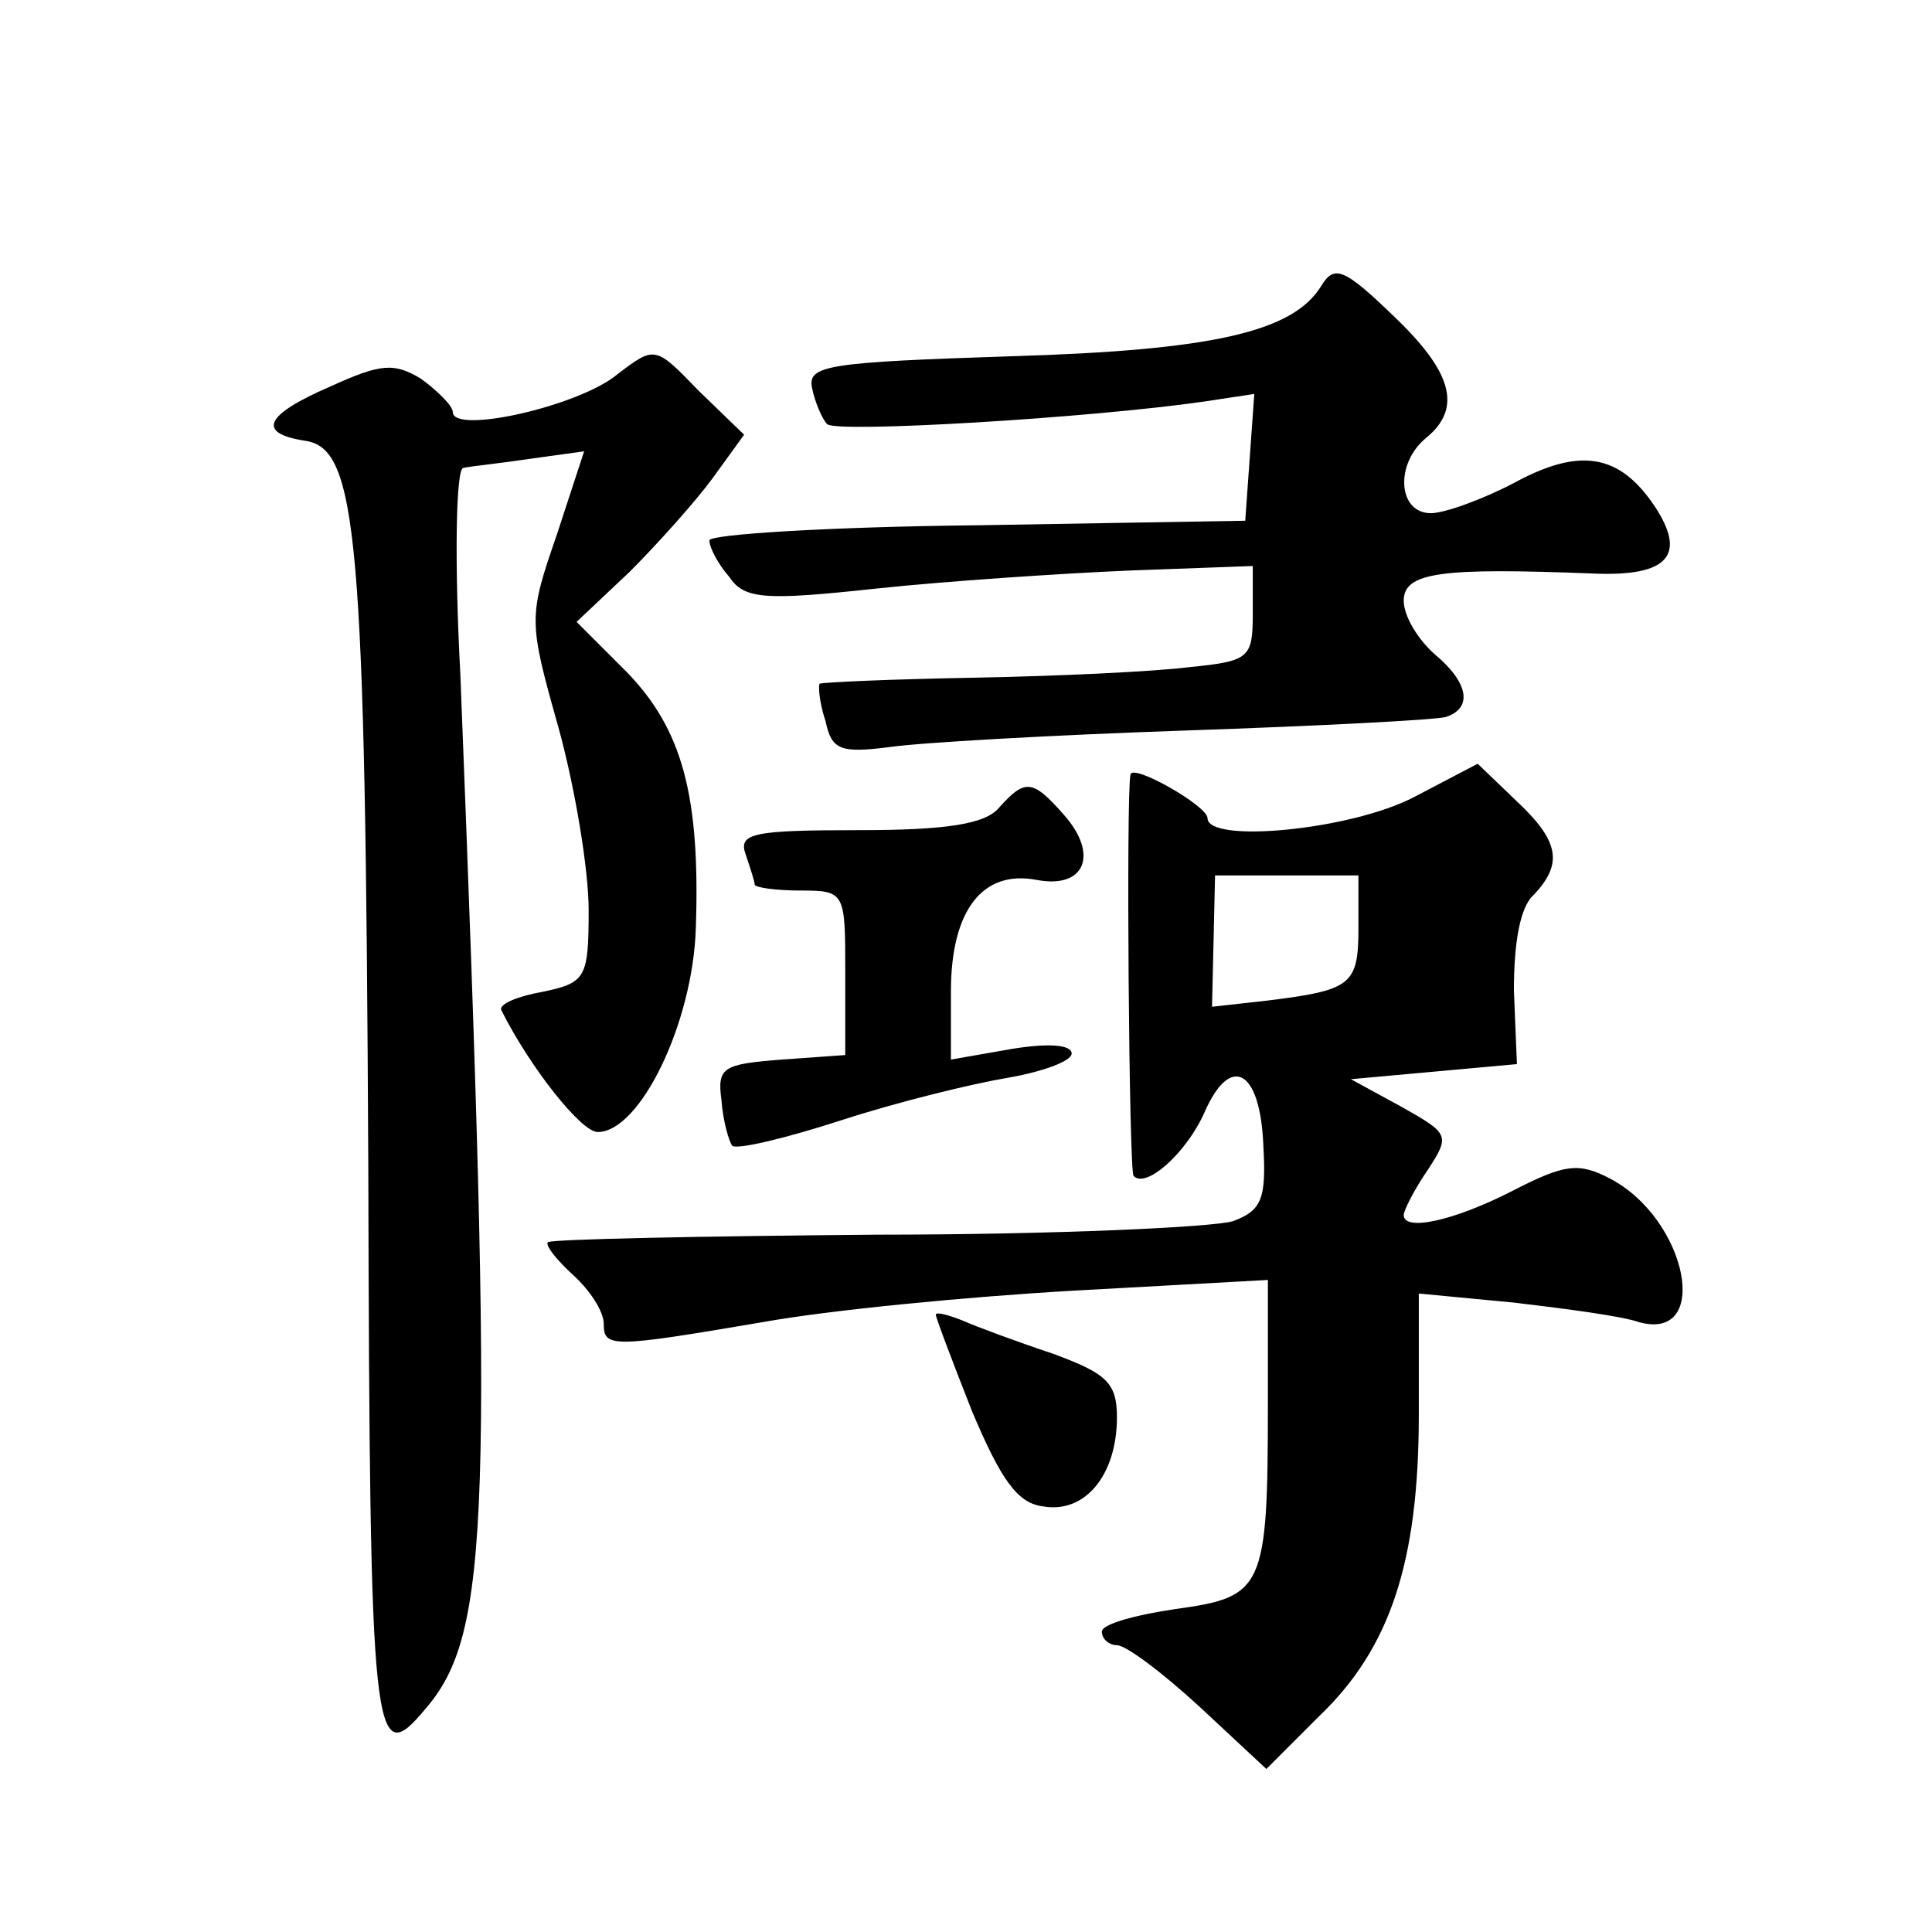 <?xml version="1.0" standalone="no"?>
<!DOCTYPE svg PUBLIC "-//W3C//DTD SVG 20010904//EN"
 "http://www.w3.org/TR/2001/REC-SVG-20010904/DTD/svg10.dtd">
<svg version="1.0" xmlns="http://www.w3.org/2000/svg"
 width="128pt" height="128pt" viewBox="0 0 128 128"
 preserveAspectRatio="xMidYMid meet">
<g transform="translate(0,128) scale(0.1,-0.1)"
fill="#0" stroke="none">
<path d="M875 1090 c-19 -30 -72 -42 -204 -46 -123 -4 -136 -6 -133 -21 2 -10 7
-21 10 -24 6 -6 174 4 250 15 l33 5 -3 -42 -3 -42 -177 -3 c-98 -1 -178 -6 -178
-10 0 -5 6 -16 13 -24 10 -15 23 -16 97 -8 47 5 122 10 168 12 l82 3 0 -31 c0 -30
-2 -32 -42 -36 -24 -3 -88 -6 -143 -7 -55 -1 -100 -3 -102 -4 -1 -2 0 -13 4 -25
4 -19 10 -21 42 -17 20 3 108 8 196 11 88 3 166 7 173 9 18 6 15 23 -8 42 -11 10
-20 25 -20 35 0 19 25 22 126 18 49 -2 62 12 40 45 -23 34 -49 39 -93 15 -21 -11
-46 -20 -55 -20 -22 0 -24 33 -3 50 23 19 18 42 -19 78 -36 35 -42 37 -51 22z M409
1032 c-25 -21 -109 -40 -109 -25 0 4 -10 14 -21 22 -18 11 -27 10 -60 -5 -44 -19
-49 -31 -17 -36 35 -5 40 -62 42 -480 1 -385 3 -402 38 -360 43 50 45 128 23 685
-4 75 -3 137 2 137 4 1 24 3 44 6 l36 5 -18 -55 c-19 -55 -19 -57 1 -128 11 -40
20 -94 20 -121 0 -45 -2 -48 -30 -54 -17 -3 -29 -8 -28 -12 19 -38 53 -81 64 -81
28 0 63 72 65 135 3 88 -9 132 -46 170 l-33 33 35 33 c19 19 44 47 55 62 l21 29
-30 29 c-29 30 -29 30 -54 11z M749 767 c-3 -12 -1 -263 2 -266 8 -9 35 15 47 42
17 39 37 29 39 -22 2 -35 -1 -43 -20 -50 -12 -4 -118 -9 -236 -9 -118 -1 -216 -3
-218 -5 -2 -2 6 -12 17 -22 11 -10 20 -24 20 -32 0 -16 5 -16 105 1 44 8 137 17
208 21 l127 7 0 -83 c0 -122 -3 -127 -61 -135 -27 -4 -49 -10 -49 -15 0 -5 5 -9
10 -9 6 0 30 -18 55 -41 l44 -41 35 35 c47 45 66 102 66 200 l0 80 63 -6 c34 -4
72 -9 83 -13 48 -13 32 68 -19 95 -21 11 -30 10 -65 -8 -39 -20 -72 -27 -72 -16
0 3 7 17 16 30 15 23 14 24 -18 42 l-33 18 55 5 55 5 -2 49 c0 31 4 55 13 63 20
21 17 36 -12 63 l-25 24 -42 -22 c-42 -22 -137 -31 -137 -14 0 8 -49 36 -51 29z
m151 -102 c0 -38 -5 -41 -61 -48 l-36 -4 1 43 1 44 48 0 47 0 0 -35z M662 745 c-9
-11 -35 -15 -93 -15 -70 0 -80 -2 -75 -16 3 -9 6 -18 6 -20 0 -2 14 -4 30 -4 30
0 30 -1 30 -54 l0 -55 -42 -3 c-39 -3 -43 -5 -40 -27 1 -14 5 -27 7 -30 3 -3 36
5 73 17 37 12 86 24 110 28 23 4 42 11 42 16 0 6 -16 7 -40 3 l-40 -7 0 45 c0 54
21 81 57 74 32 -6 41 17 18 43 -21 24 -26 24 -43 5z M620 409 c0 -2 11 -31 24 -64
19 -45 30 -61 47 -63 28 -5 49 21 49 59 0 23 -7 29 -42 42 -24 8 -51 18 -60 22
-10 4 -18 6 -18 4z"/>
</g>
</svg>
